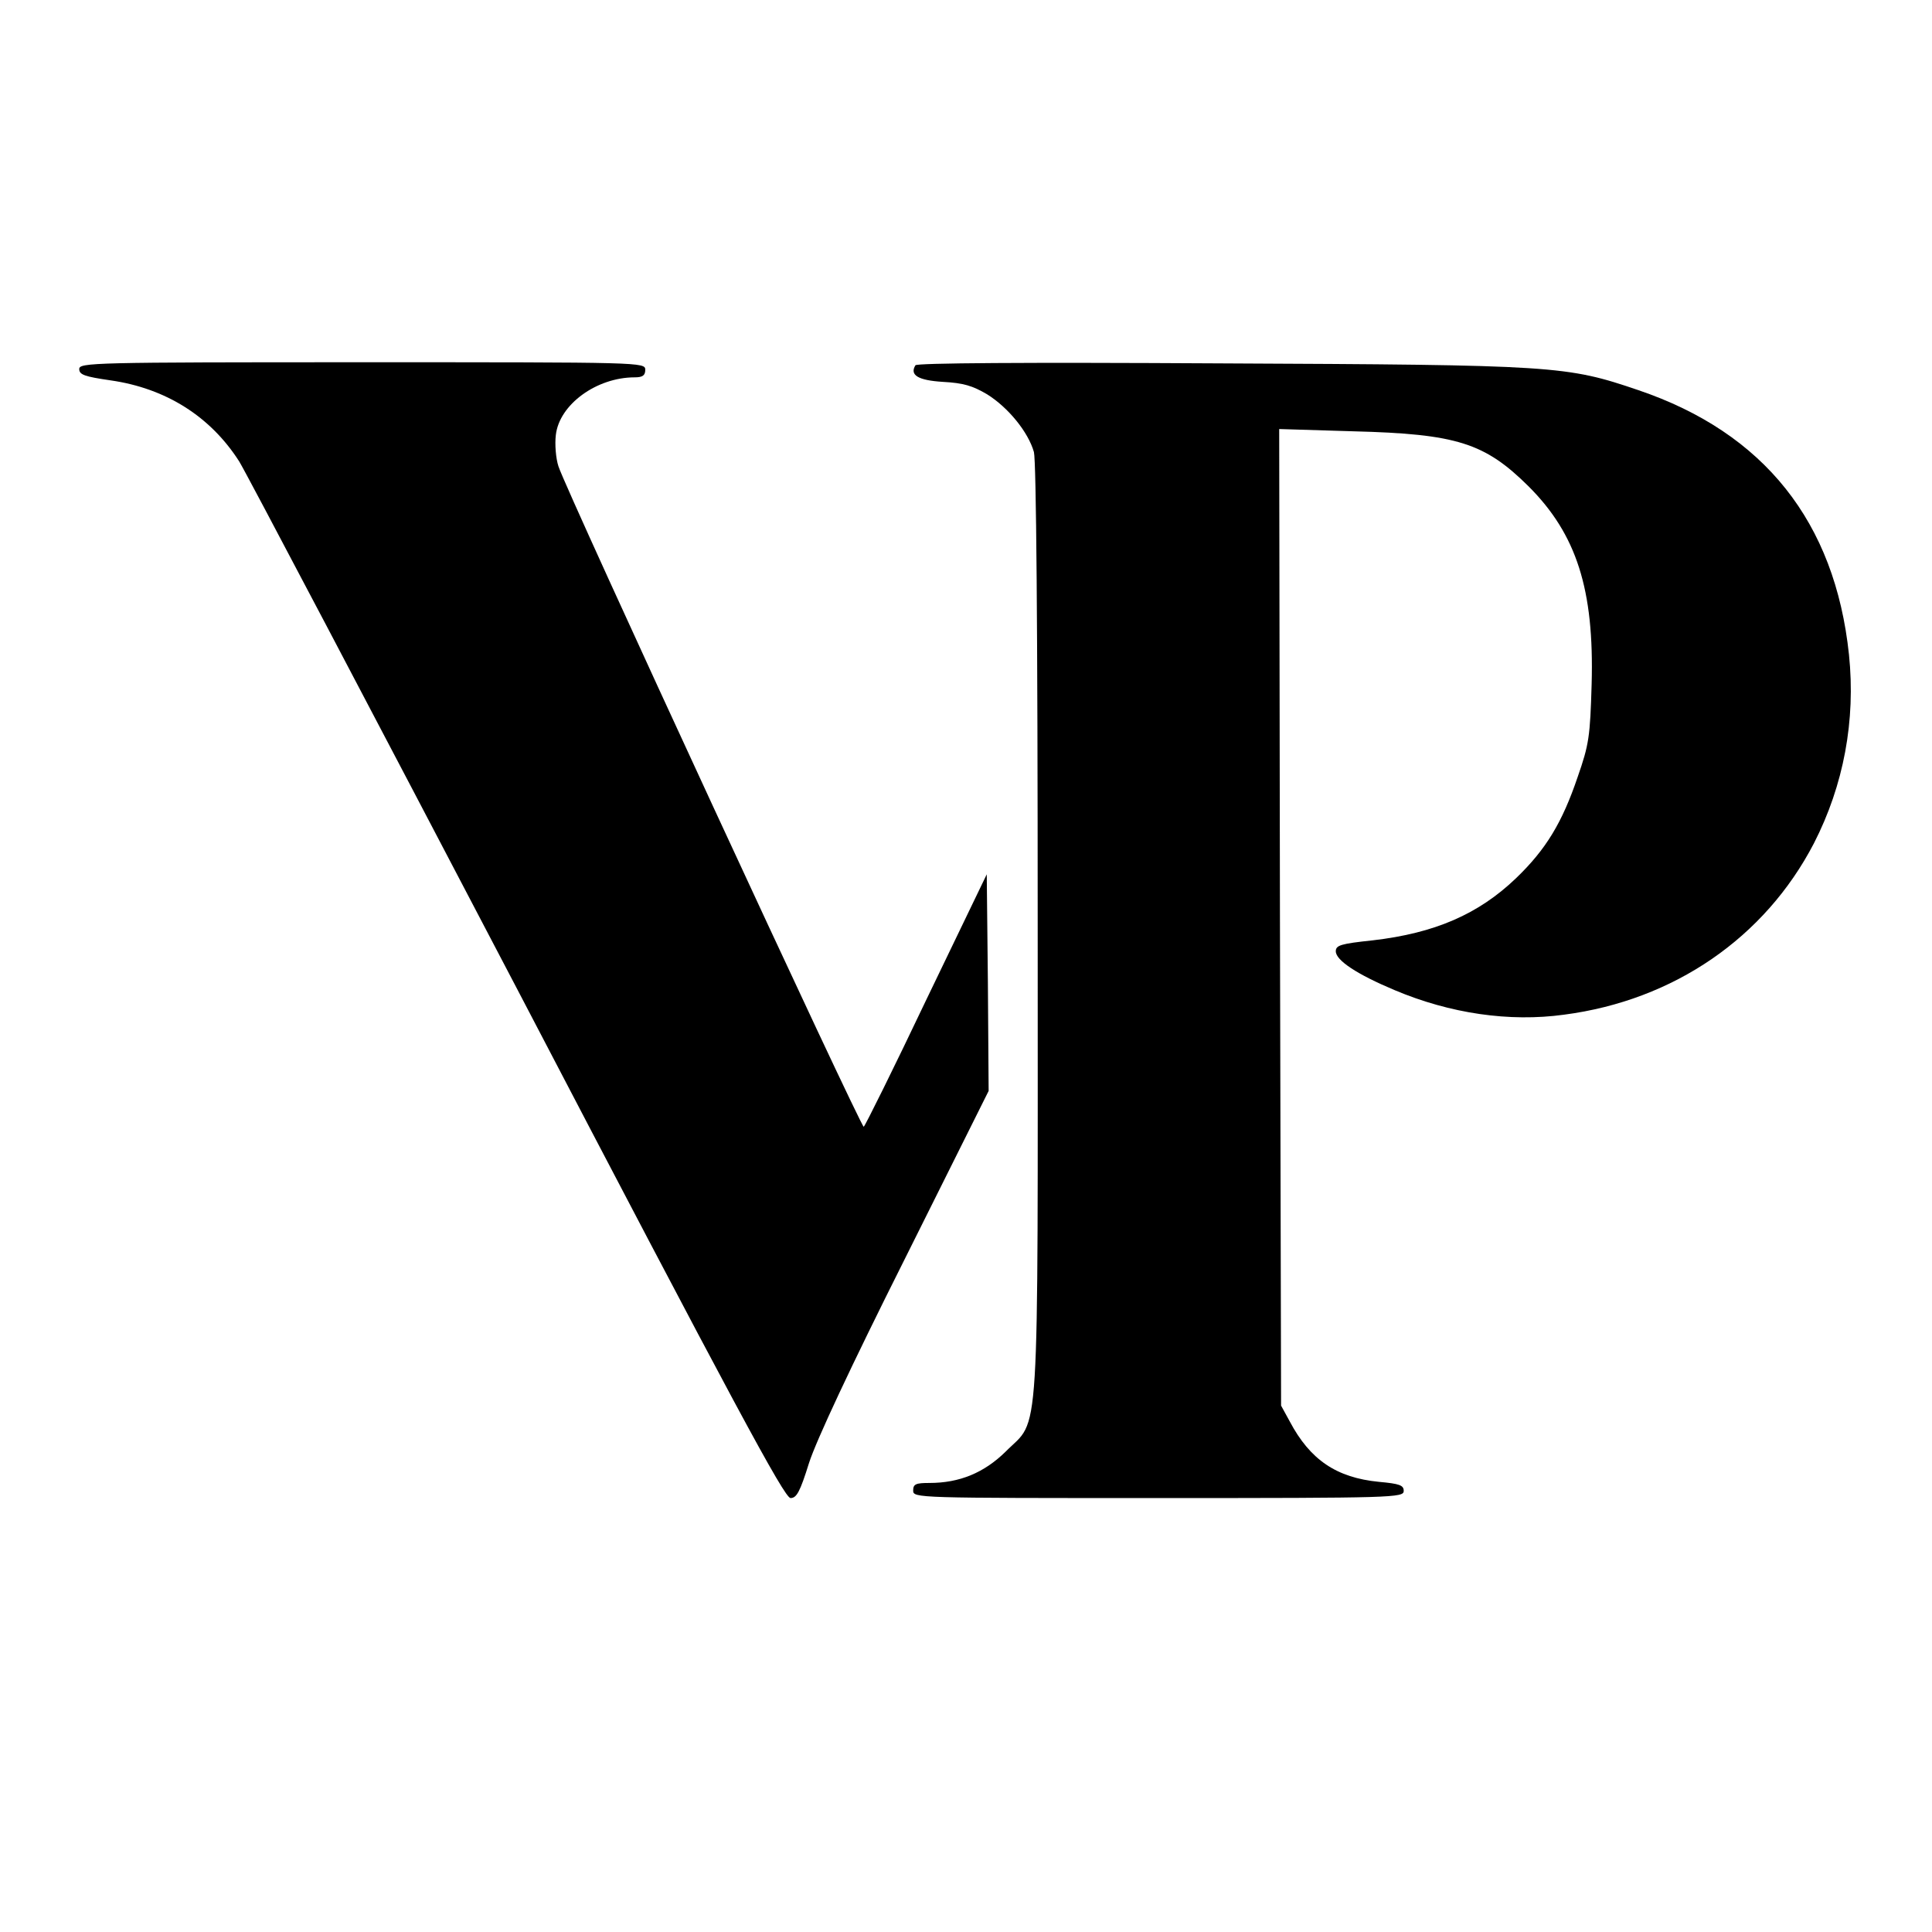 <?xml version="1.0" standalone="no"?>
<!DOCTYPE svg PUBLIC "-//W3C//DTD SVG 20010904//EN"
 "http://www.w3.org/TR/2001/REC-SVG-20010904/DTD/svg10.dtd">
<svg version="1.0" xmlns="http://www.w3.org/2000/svg"
 width="512pt" height="512pt" viewBox="0 0 512 512"
 preserveAspectRatio="xMidYMid meet">
<g transform="translate(0,512) scale(0.1,-0.1)"
fill="#000000" stroke="none">
<path d="M210 4142 c0 -15 14 -20 83 -30 147 -21 265 -96 341 -215 18 -29 349
-658 737 -1399 577 -1105 708 -1348 724 -1348 16 0 25 16 49 93 19 59 109 252
253 539 l223 447 -2 287 -3 287 -160 -332 c-87 -183 -162 -334 -166 -337 -7
-4 -788 1684 -809 1750 -7 21 -10 59 -7 83 9 81 108 153 209 153 21 0 28 5 28
20 0 20 -7 20 -750 20 -715 0 -750 -1 -750 -18z"/>
<path d="M2426 4152 c-16 -26 7 -40 73 -44 54 -3 78 -10 117 -33 56 -35 109
-100 124 -153 6 -24 10 -451 10 -1268 0 -1400 7 -1288 -85 -1381 -57 -56 -122
-83 -202 -83 -36 0 -43 -3 -43 -20 0 -20 7 -20 650 -20 626 0 650 1 650 19 0
15 -11 19 -66 24 -112 11 -182 58 -236 160 l-23 42 -3 1294 -2 1294 197 -6
c274 -7 348 -31 464 -146 127 -127 174 -273 167 -524 -4 -139 -7 -160 -37
-246 -41 -121 -84 -192 -163 -268 -100 -96 -216 -146 -380 -165 -85 -9 -98
-13 -98 -29 0 -24 56 -61 156 -103 147 -62 304 -85 449 -65 291 38 532 204
662 454 79 154 111 326 93 500 -37 352 -225 588 -558 701 -191 65 -219 67
-1108 71 -522 3 -804 1 -808 -5z"/>
</g>
</svg>
